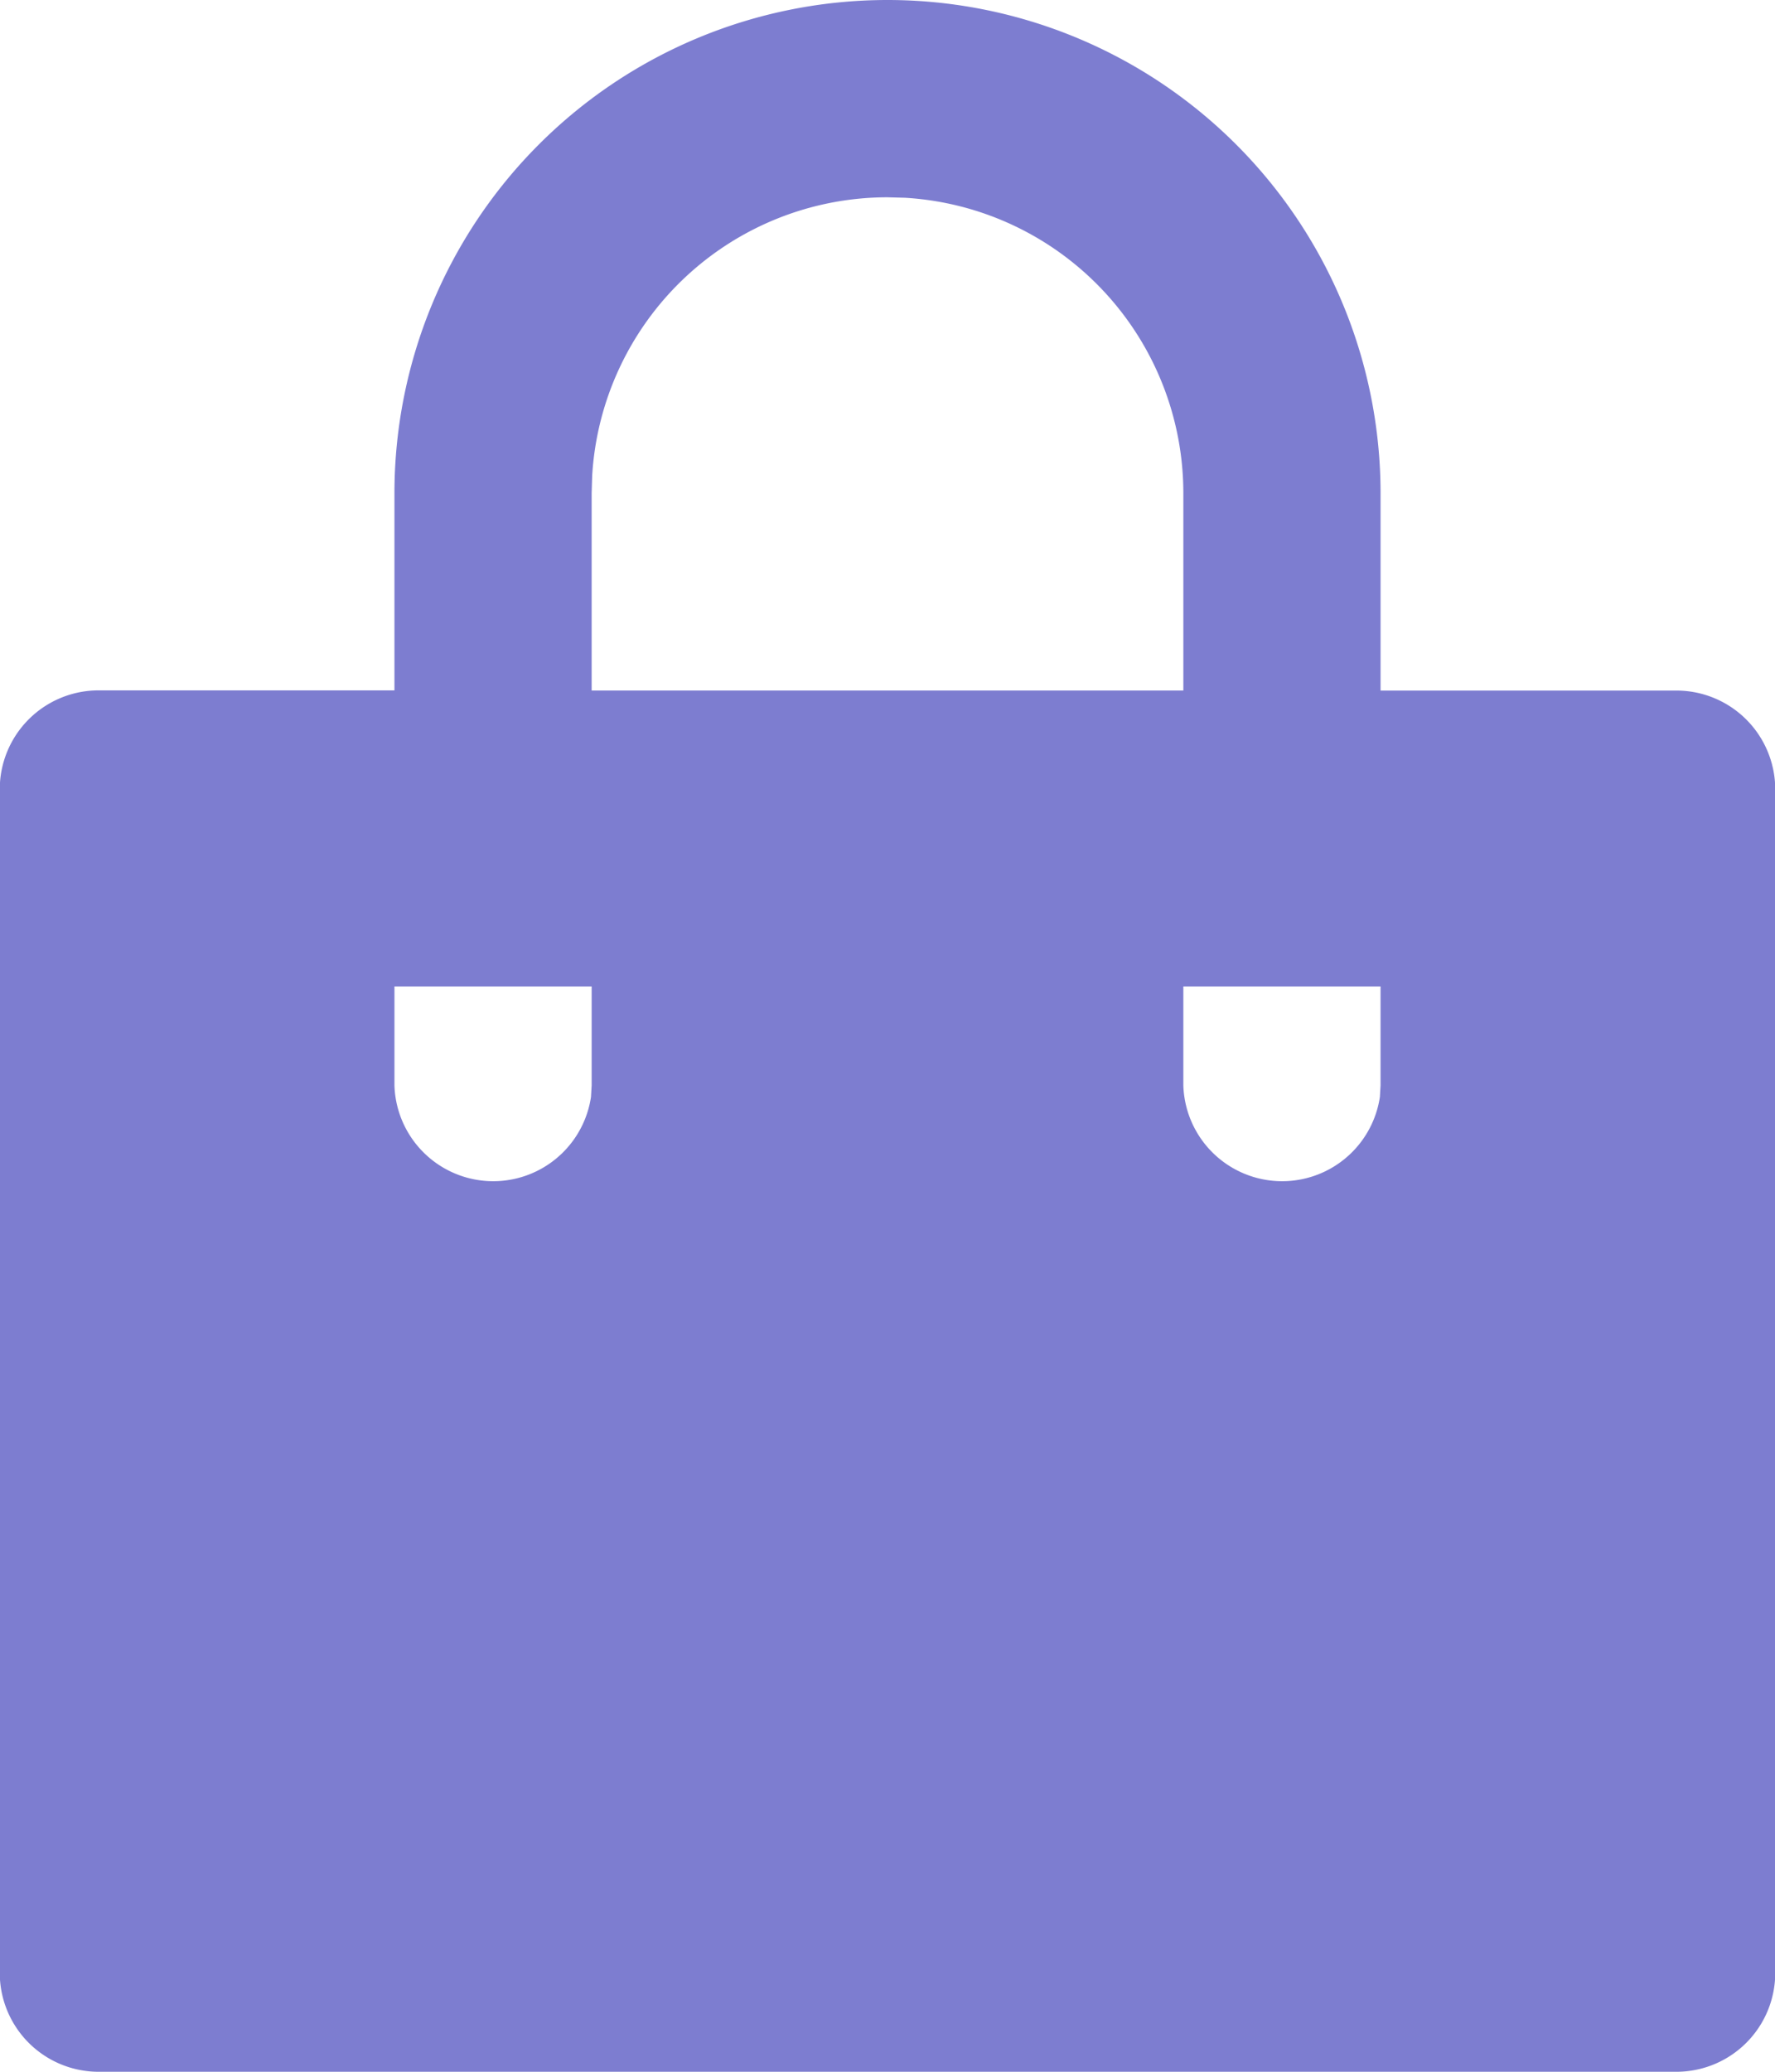 <svg xmlns="http://www.w3.org/2000/svg" width="37.714" height="44" viewBox="0 0 37.714 44">
  <path id="Path_10414" data-name="Path 10414" d="M21.862,1A10.476,10.476,0,0,1,32.338,11.476v4.19h6.286a2.1,2.1,0,0,1,2.1,2.1V42.9a2.1,2.1,0,0,1-2.1,2.1H5.1A2.1,2.1,0,0,1,3,42.9V17.762a2.1,2.1,0,0,1,2.1-2.1h6.286v-4.19A10.476,10.476,0,0,1,21.862,1ZM32.338,21.952h-4.19v2.1a2.1,2.1,0,0,0,4.176.244l.014-.244Zm-16.762,0h-4.19v2.1a2.1,2.1,0,0,0,4.176.244l.014-.244ZM21.862,5.19a6.286,6.286,0,0,0-6.275,5.916l-.011.369v4.19H28.148v-4.19A6.286,6.286,0,0,0,22.231,5.2Z" transform="translate(-3.005 -1)" fill="#7d7dd0"/>
</svg>

